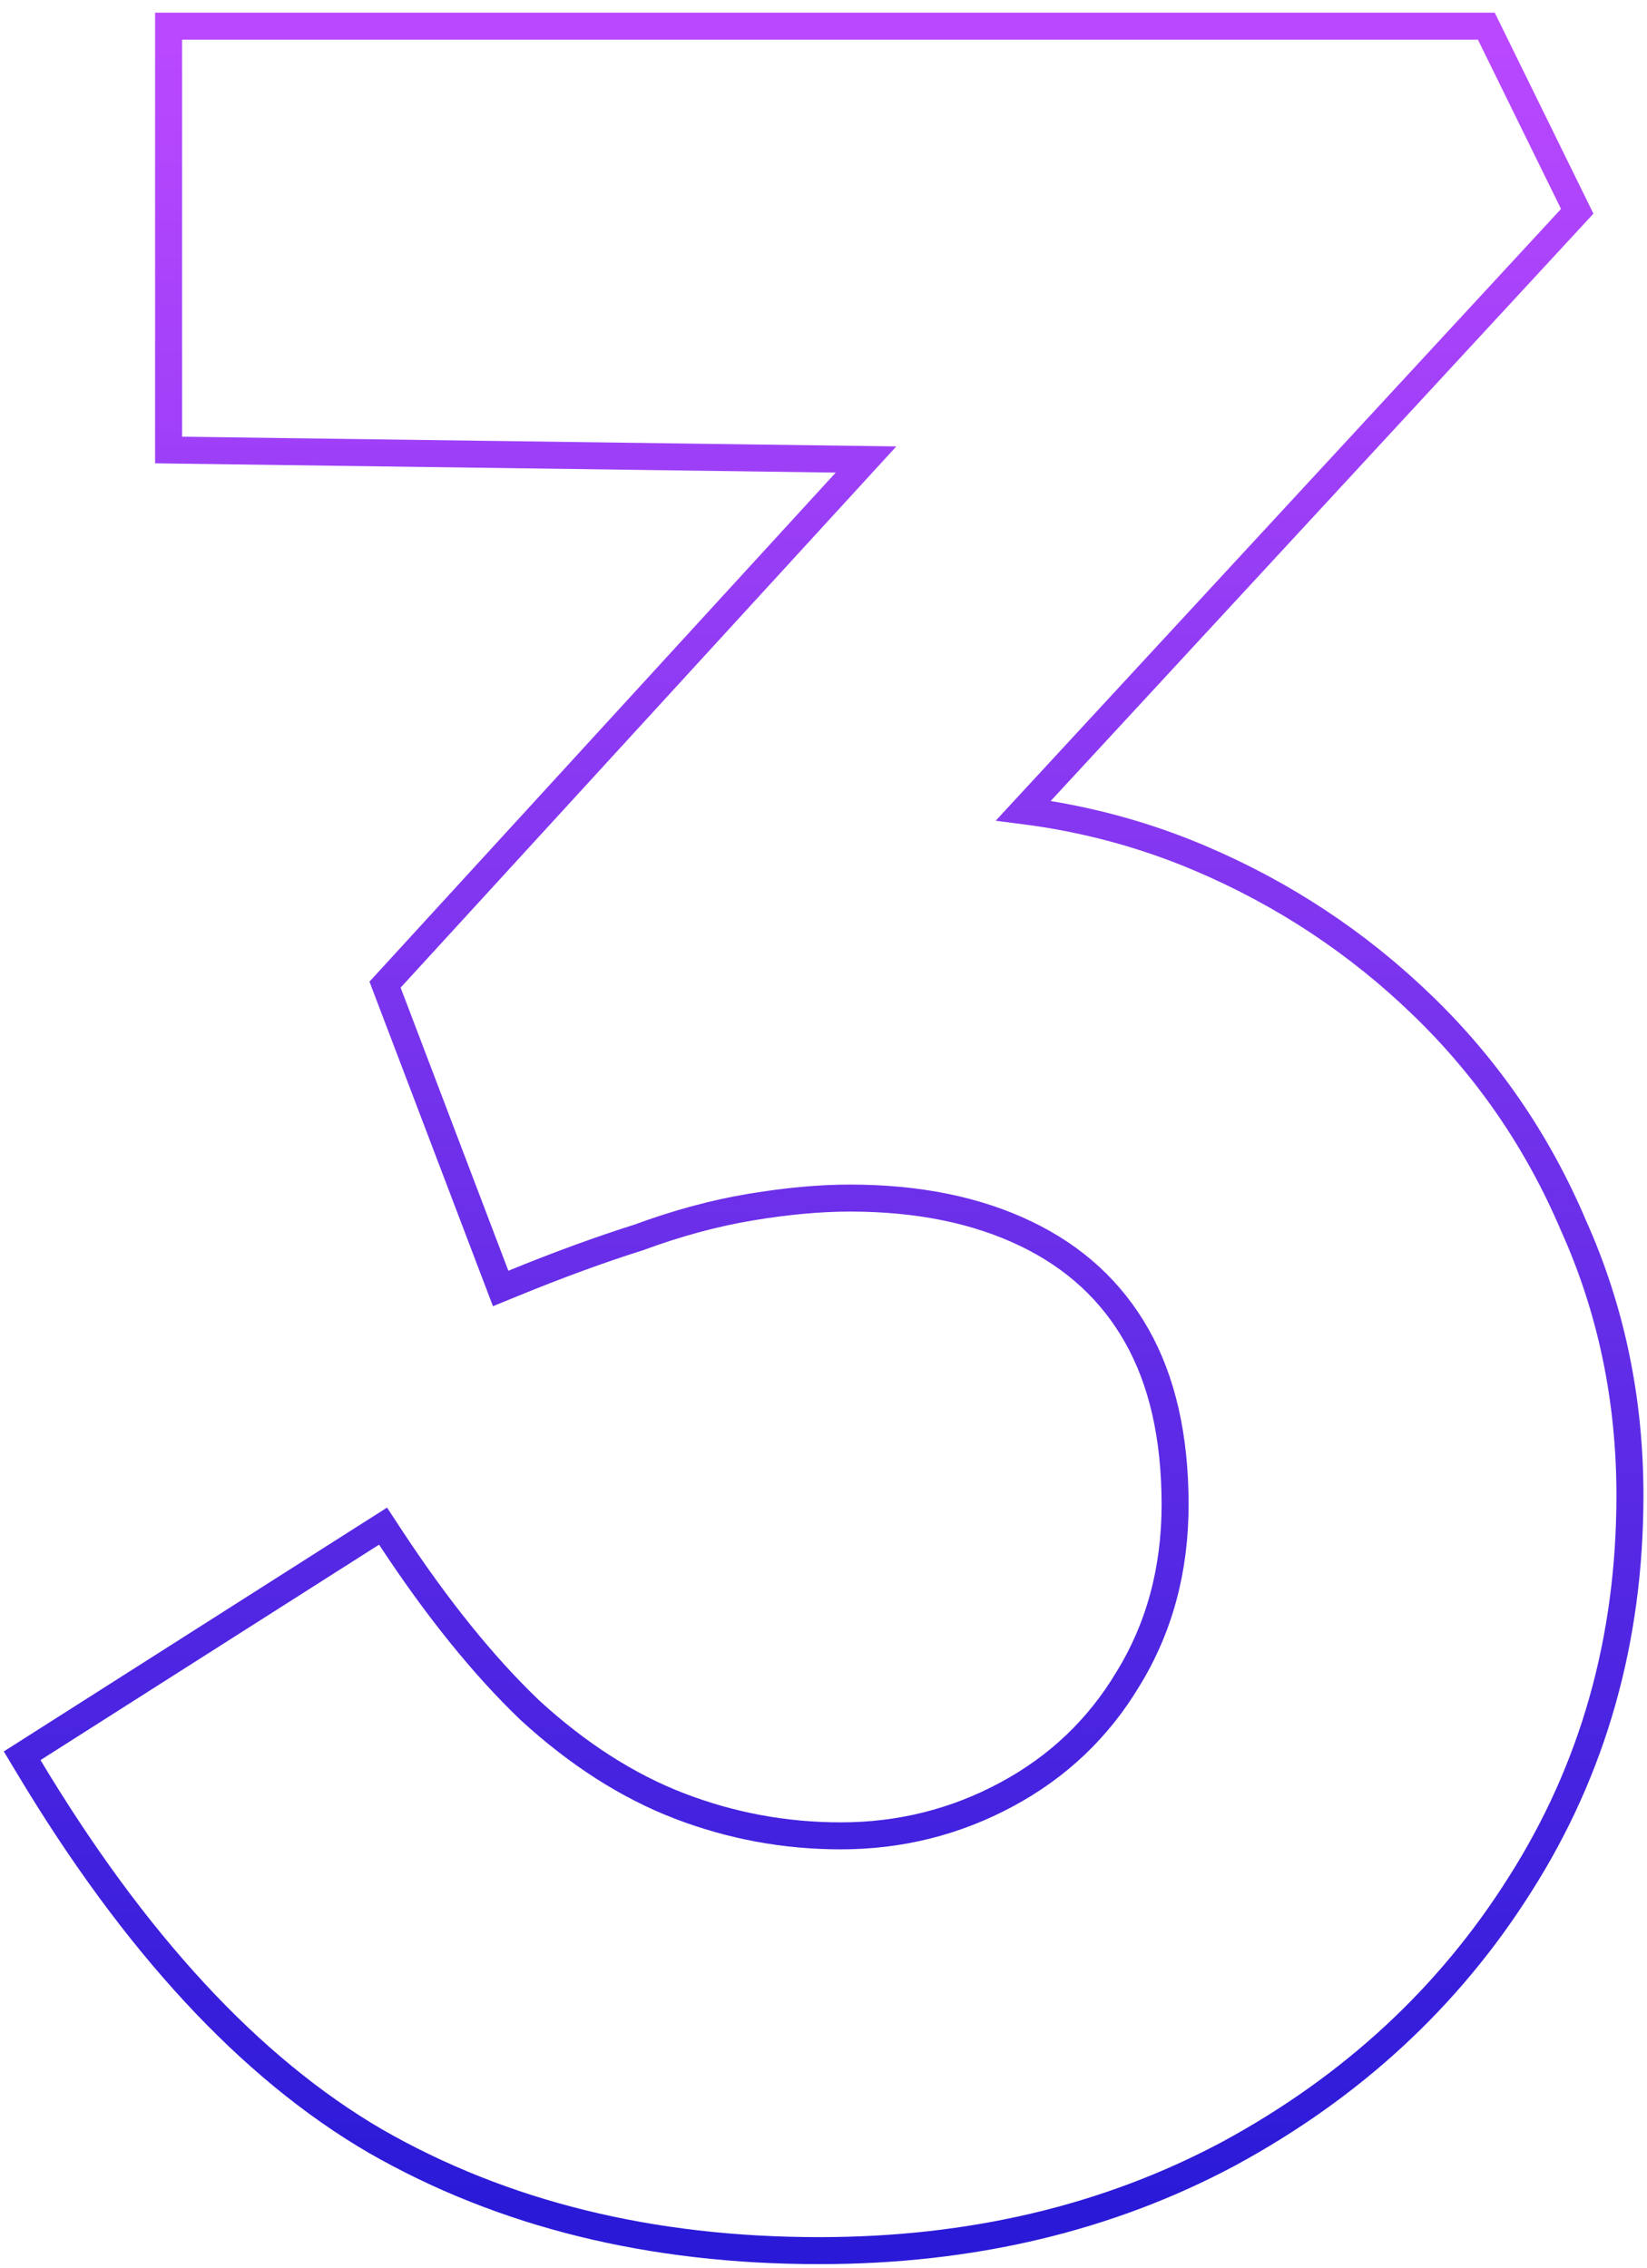 <svg width="122" height="168" viewBox="0 0 122 168" fill="none" xmlns="http://www.w3.org/2000/svg">
<path d="M27.804 158.616L27.81 158.619C37.255 164.039 48.224 166.732 60.684 166.732C71.926 166.732 82.047 164.344 91.023 159.546L91.029 159.543C100.138 154.602 107.336 147.951 112.6 139.592C118.028 131.062 120.736 121.45 120.736 110.784C120.736 103.661 119.342 96.988 116.548 90.775C113.913 84.577 110.19 79.149 105.383 74.497C100.583 69.851 95.083 66.211 88.891 63.58C84.734 61.813 80.371 60.639 75.805 60.056L116.366 16.159L116.832 15.655L116.53 15.039L110.374 2.499L110.099 1.94H109.476H13.488H12.488V2.94V32.352V33.338L13.474 33.352L64.15 34.041L28.939 72.489L28.522 72.943L28.741 73.519L36.721 94.496L37.086 95.454L38.035 95.066C41.358 93.706 44.448 92.576 47.305 91.674L47.328 91.666L47.35 91.658C50.185 90.614 52.937 89.871 55.604 89.426C58.297 88.978 60.749 88.756 62.964 88.756C68.015 88.756 72.345 89.647 75.983 91.394C79.609 93.134 82.339 95.655 84.209 98.964C86.08 102.273 87.044 106.424 87.044 111.468C87.044 116.314 85.871 120.614 83.544 124.396L83.544 124.396L83.538 124.405C81.352 128.049 78.37 130.888 74.574 132.931C70.77 134.98 66.677 136.004 62.28 136.004C58.146 136.004 54.164 135.266 50.327 133.791C46.513 132.324 42.82 129.968 39.252 126.698C35.827 123.421 32.38 119.154 28.916 113.883L28.375 113.059L27.543 113.588L2.463 129.548L1.641 130.071L2.143 130.906C9.946 143.913 18.49 153.182 27.804 158.616Z" stroke="url(#paint0_linear_14_78)" stroke-width="2"/>
<defs>
<linearGradient id="paint0_linear_14_78" x1="63.484" y1="3.452" x2="63.484" y2="163.452" gradientUnits="userSpaceOnUse">
<stop stop-color="#B948FF"/>
<stop offset="1" stop-color="#2A1AD8"/>
</linearGradient>
</defs>
</svg>
